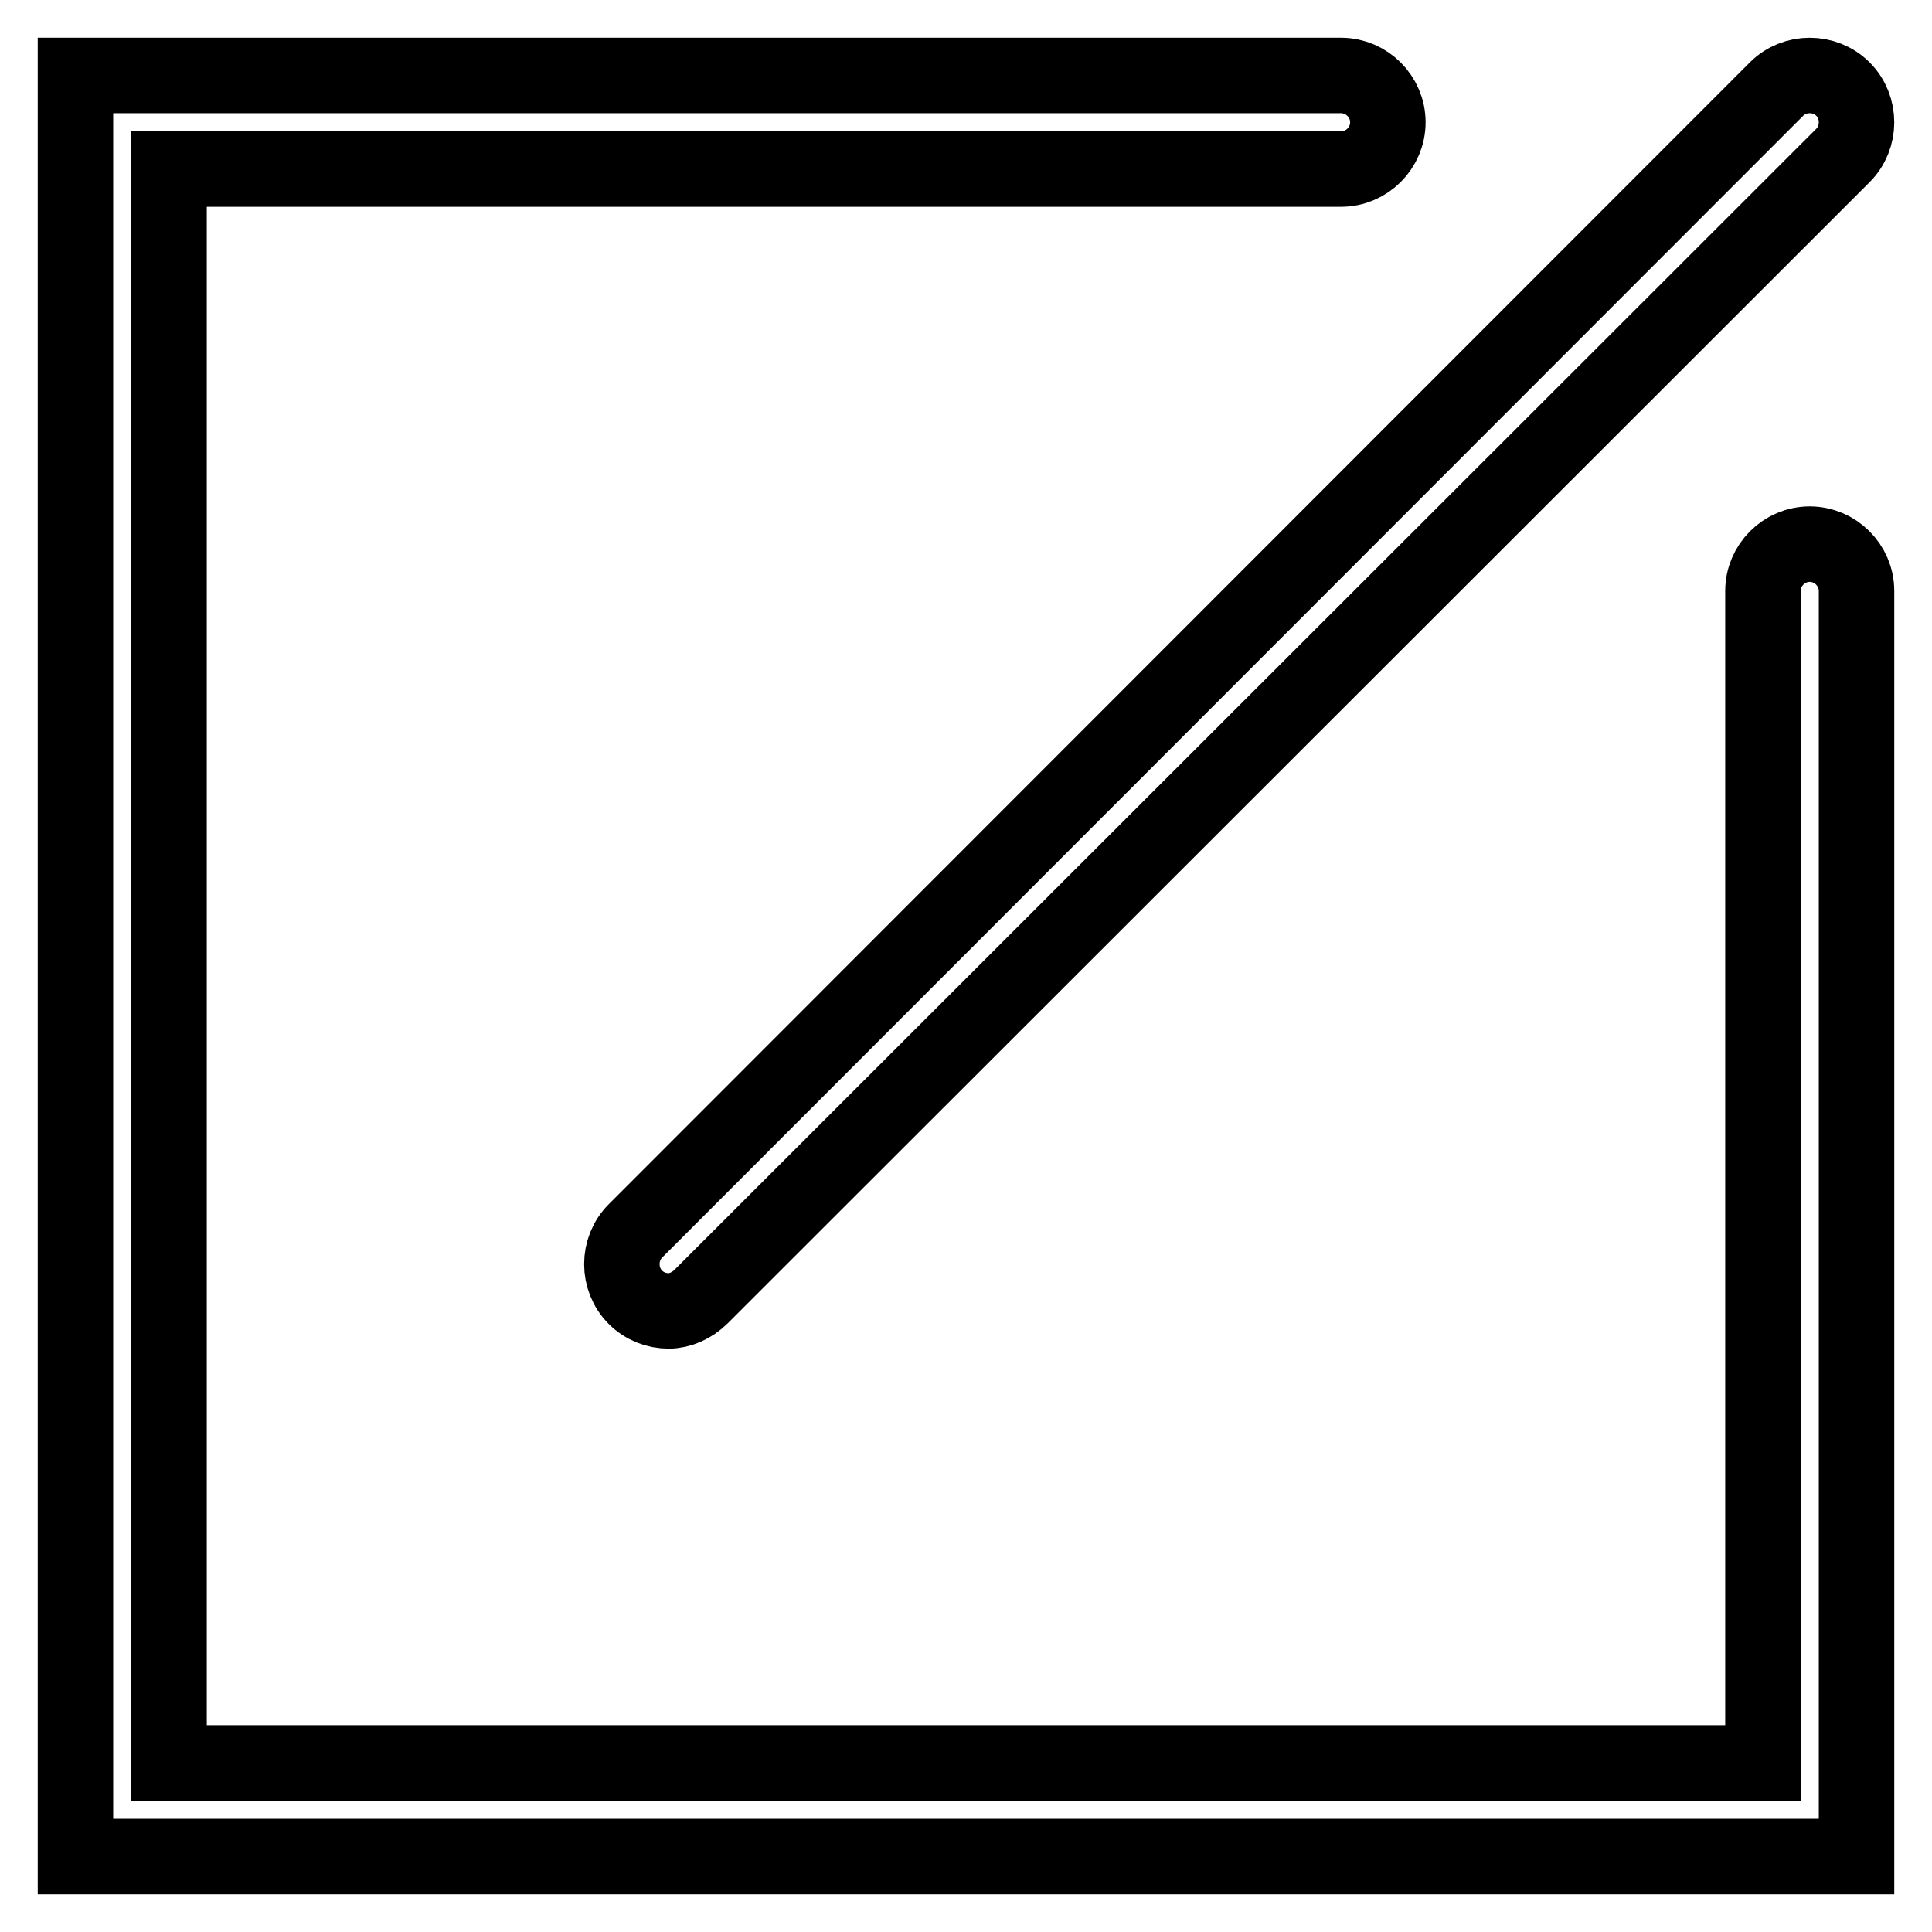 <?xml version="1.0" encoding="utf-8"?>
<!-- Svg Vector Icons : http://www.onlinewebfonts.com/icon -->
<!DOCTYPE svg PUBLIC "-//W3C//DTD SVG 1.1//EN" "http://www.w3.org/Graphics/SVG/1.1/DTD/svg11.dtd">
<svg version="1.1" xmlns="http://www.w3.org/2000/svg" xmlns:xlink="http://www.w3.org/1999/xlink" x="0px" y="0px" viewBox="0 0 256 256" enable-background="new 0 0 256 256" xml:space="preserve">
<g> <path stroke-width="10" fill-opacity="0" stroke="#000000"  d="M246,246H10V10h167.7c3.4,0,6.2,2.8,6.2,6.2s-2.8,6.2-6.2,6.2H22.4v211.2h211.2V78.3c0-3.4,2.8-6.2,6.2-6.2 c3.4,0,6.2,2.8,6.2,6.2V246z M88.6,173.7c-1.6,0-3.2-0.6-4.4-1.8c-2.4-2.4-2.4-6.4,0-8.8L235.4,11.8c2.4-2.4,6.4-2.4,8.8,0 c2.4,2.4,2.4,6.4,0,8.8L92.9,171.8C91.7,173,90.1,173.7,88.6,173.7z"/></g>
</svg>